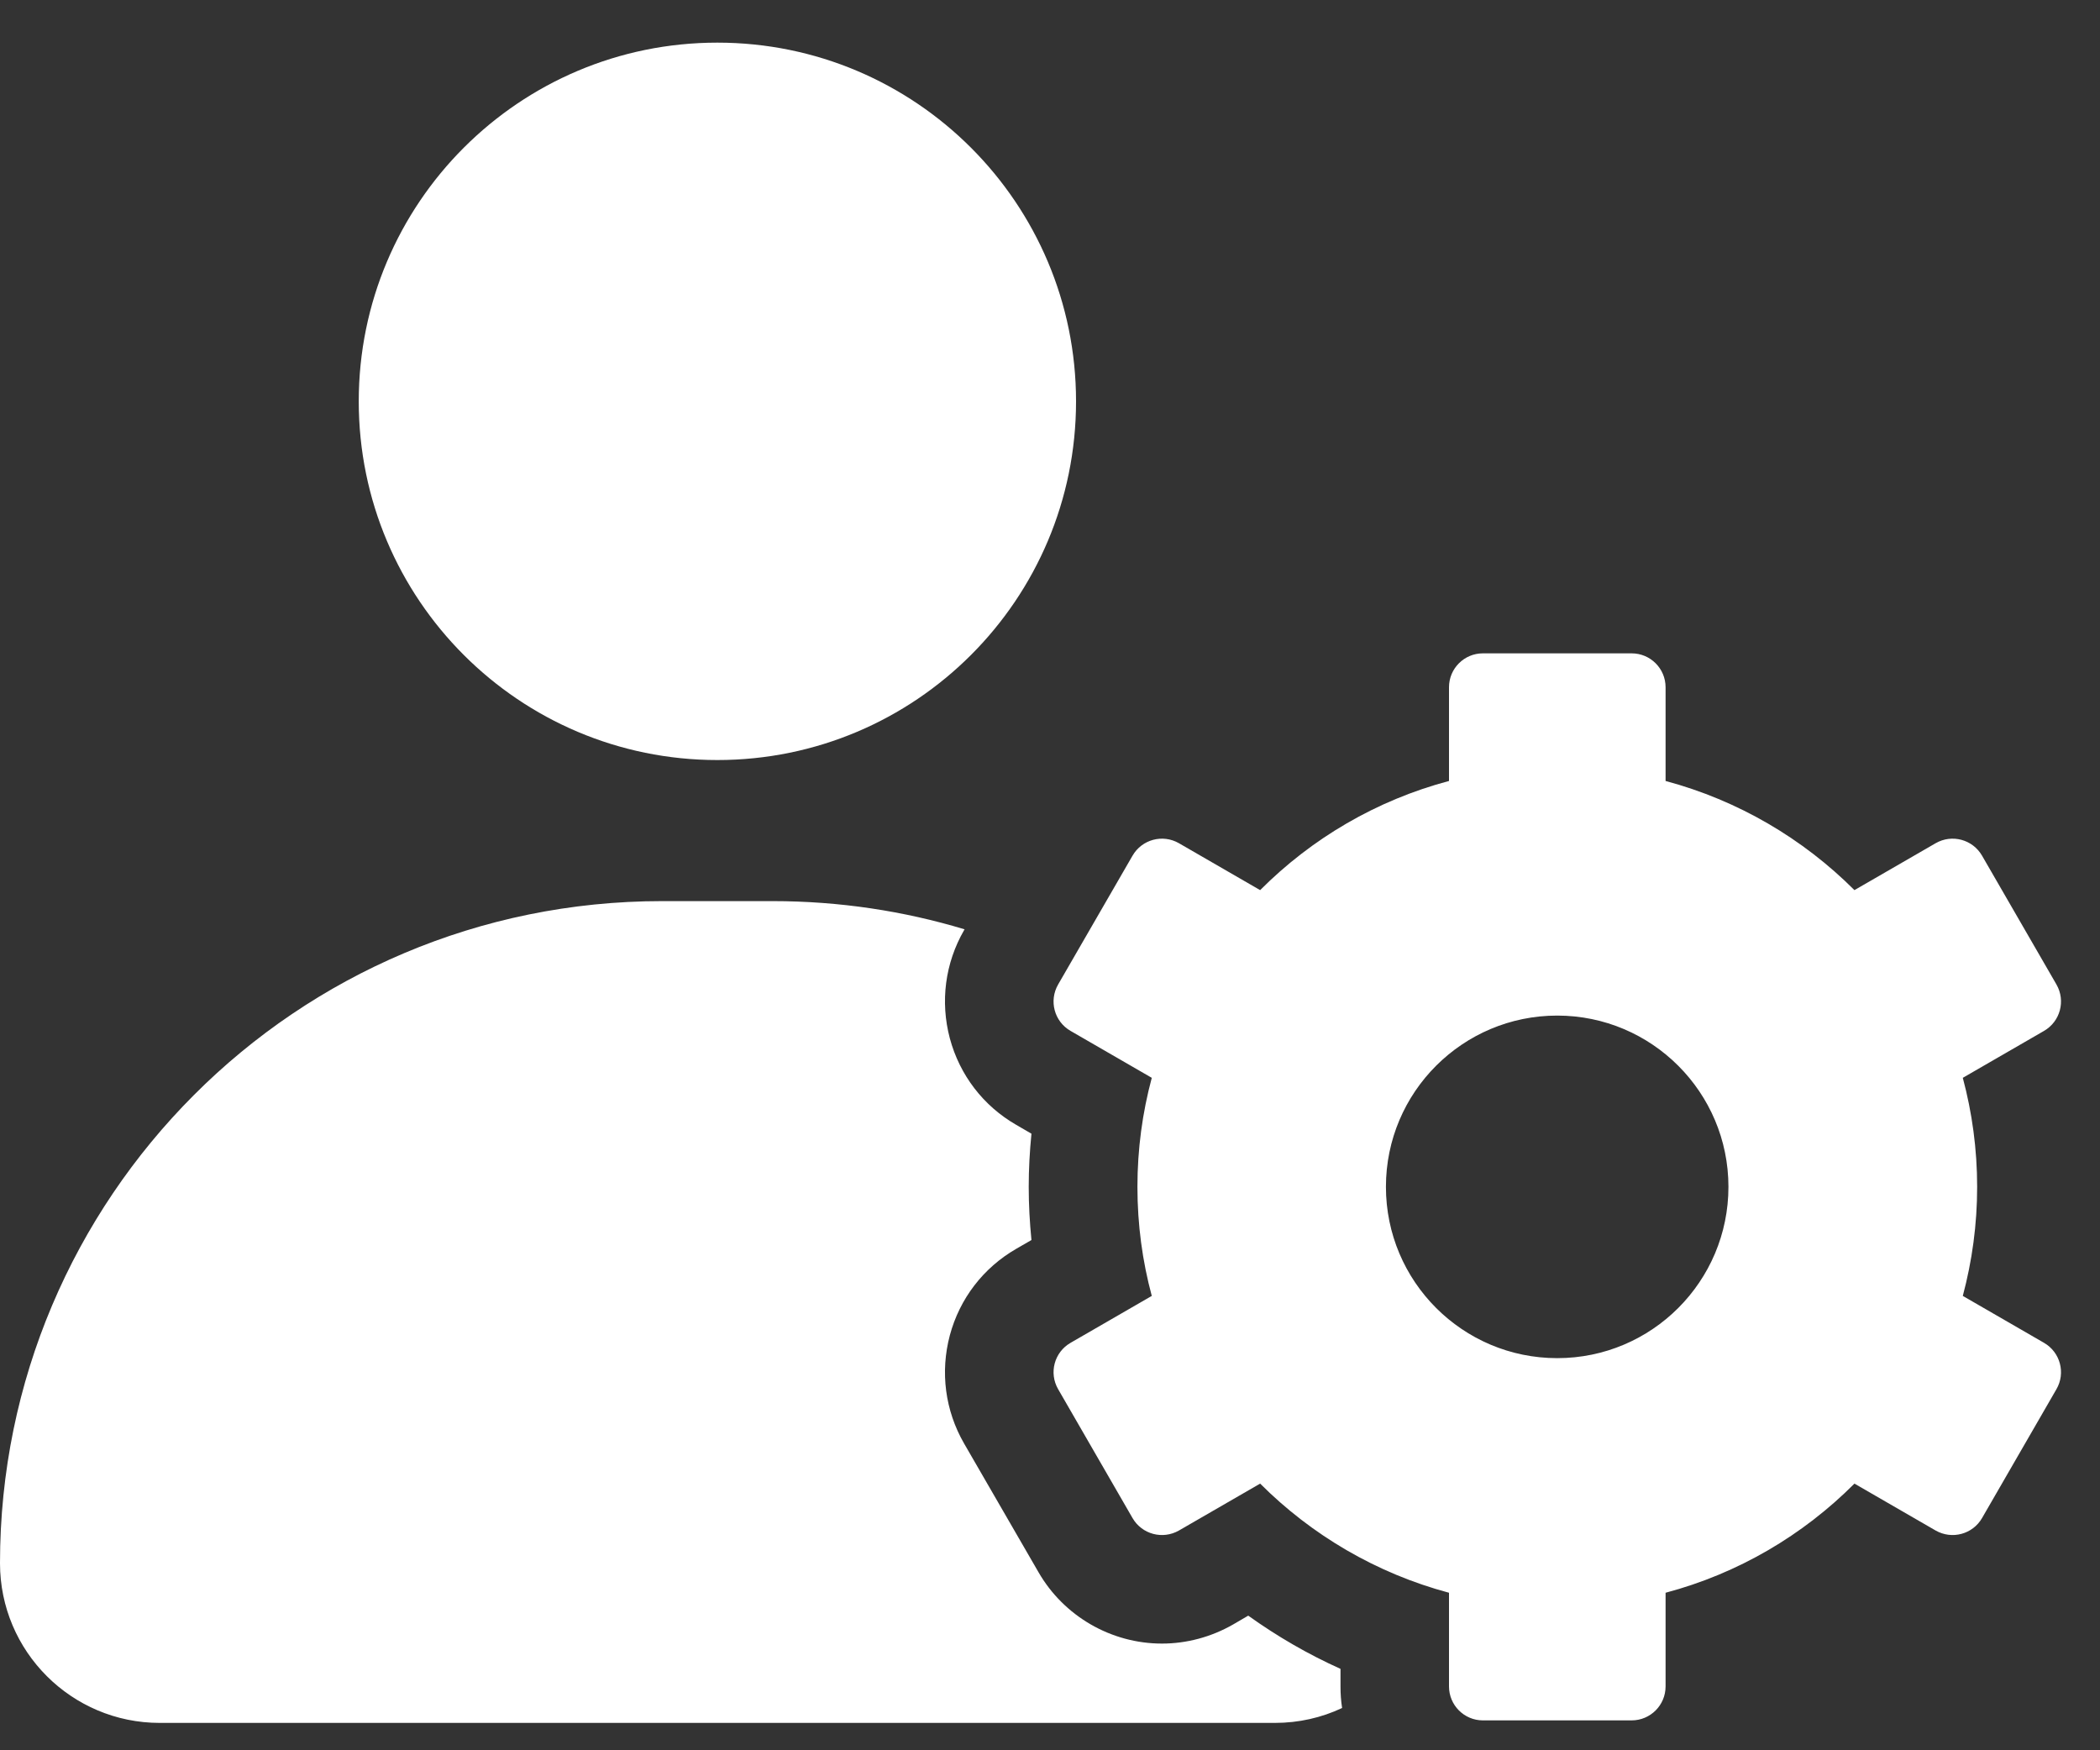 <svg width="30" height="25" viewBox="0 0 30 25" fill="none" xmlns="http://www.w3.org/2000/svg">
<rect x="0" y="0" width="30" height="25" fill="#333333" stroke="none"/>
<path fill-rule="evenodd" clip-rule="evenodd" d="M10.248 10.856C13.078 10.856 15.372 8.562 15.372 5.733C15.372 2.903 13.078 0.609 10.248 0.609C7.419 0.609 5.125 2.903 5.125 5.733C5.125 8.562 7.419 10.856 10.248 10.856ZM19.173 24.396C18.88 24.534 18.555 24.609 18.212 24.609H2.282C1.023 24.609 0 23.588 0 22.328C0 19.716 1.06 17.353 2.77 15.641C4.48 13.928 6.846 12.871 9.457 12.871H11.037C11.99 12.871 12.912 13.012 13.78 13.274L13.772 13.287C13.501 13.758 13.43 14.306 13.569 14.831C13.71 15.356 14.047 15.796 14.518 16.067L14.735 16.193C14.71 16.445 14.696 16.698 14.696 16.952C14.696 17.206 14.71 17.46 14.735 17.712L14.518 17.837C14.047 18.109 13.71 18.548 13.569 19.073C13.43 19.598 13.501 20.146 13.772 20.617L14.836 22.457C15.198 23.085 15.874 23.476 16.599 23.476C16.955 23.476 17.305 23.381 17.616 23.203L17.832 23.077C18.245 23.373 18.687 23.629 19.15 23.837V24.088C19.15 24.193 19.157 24.296 19.173 24.396ZM28.04 18.51L29.2 19.18C29.432 19.314 29.512 19.61 29.378 19.842L28.315 21.683C28.181 21.915 27.885 21.994 27.652 21.861L26.492 21.191C25.756 21.929 24.83 22.475 23.794 22.75V24.088C23.794 24.356 23.577 24.573 23.309 24.573H21.184C20.917 24.573 20.7 24.356 20.7 24.088V22.75C19.664 22.473 18.738 21.927 18.002 21.191L16.842 21.861C16.609 21.994 16.313 21.915 16.179 21.683L15.116 19.842C14.982 19.61 15.061 19.314 15.294 19.18L16.454 18.51C16.32 18.014 16.249 17.491 16.249 16.952C16.249 16.414 16.32 15.893 16.454 15.395L15.294 14.725C15.061 14.591 14.982 14.295 15.116 14.062L16.179 12.222C16.313 11.99 16.609 11.91 16.842 12.044L18.002 12.714C18.738 11.976 19.664 11.43 20.7 11.155V9.816C20.7 9.549 20.917 9.332 21.184 9.332H23.309C23.577 9.332 23.794 9.549 23.794 9.816V11.155C24.83 11.432 25.756 11.978 26.492 12.714L27.652 12.044C27.885 11.91 28.181 11.99 28.315 12.222L29.378 14.062C29.512 14.295 29.432 14.591 29.2 14.725L28.04 15.395C28.173 15.891 28.245 16.414 28.245 16.952C28.245 17.491 28.173 18.012 28.04 18.51ZM19.799 16.952C19.799 18.302 20.894 19.399 22.246 19.399C23.598 19.399 24.692 18.302 24.692 16.952C24.692 15.602 23.596 14.506 22.246 14.506C20.896 14.506 19.799 15.6 19.799 16.952Z" fill="white"/>
</svg>
